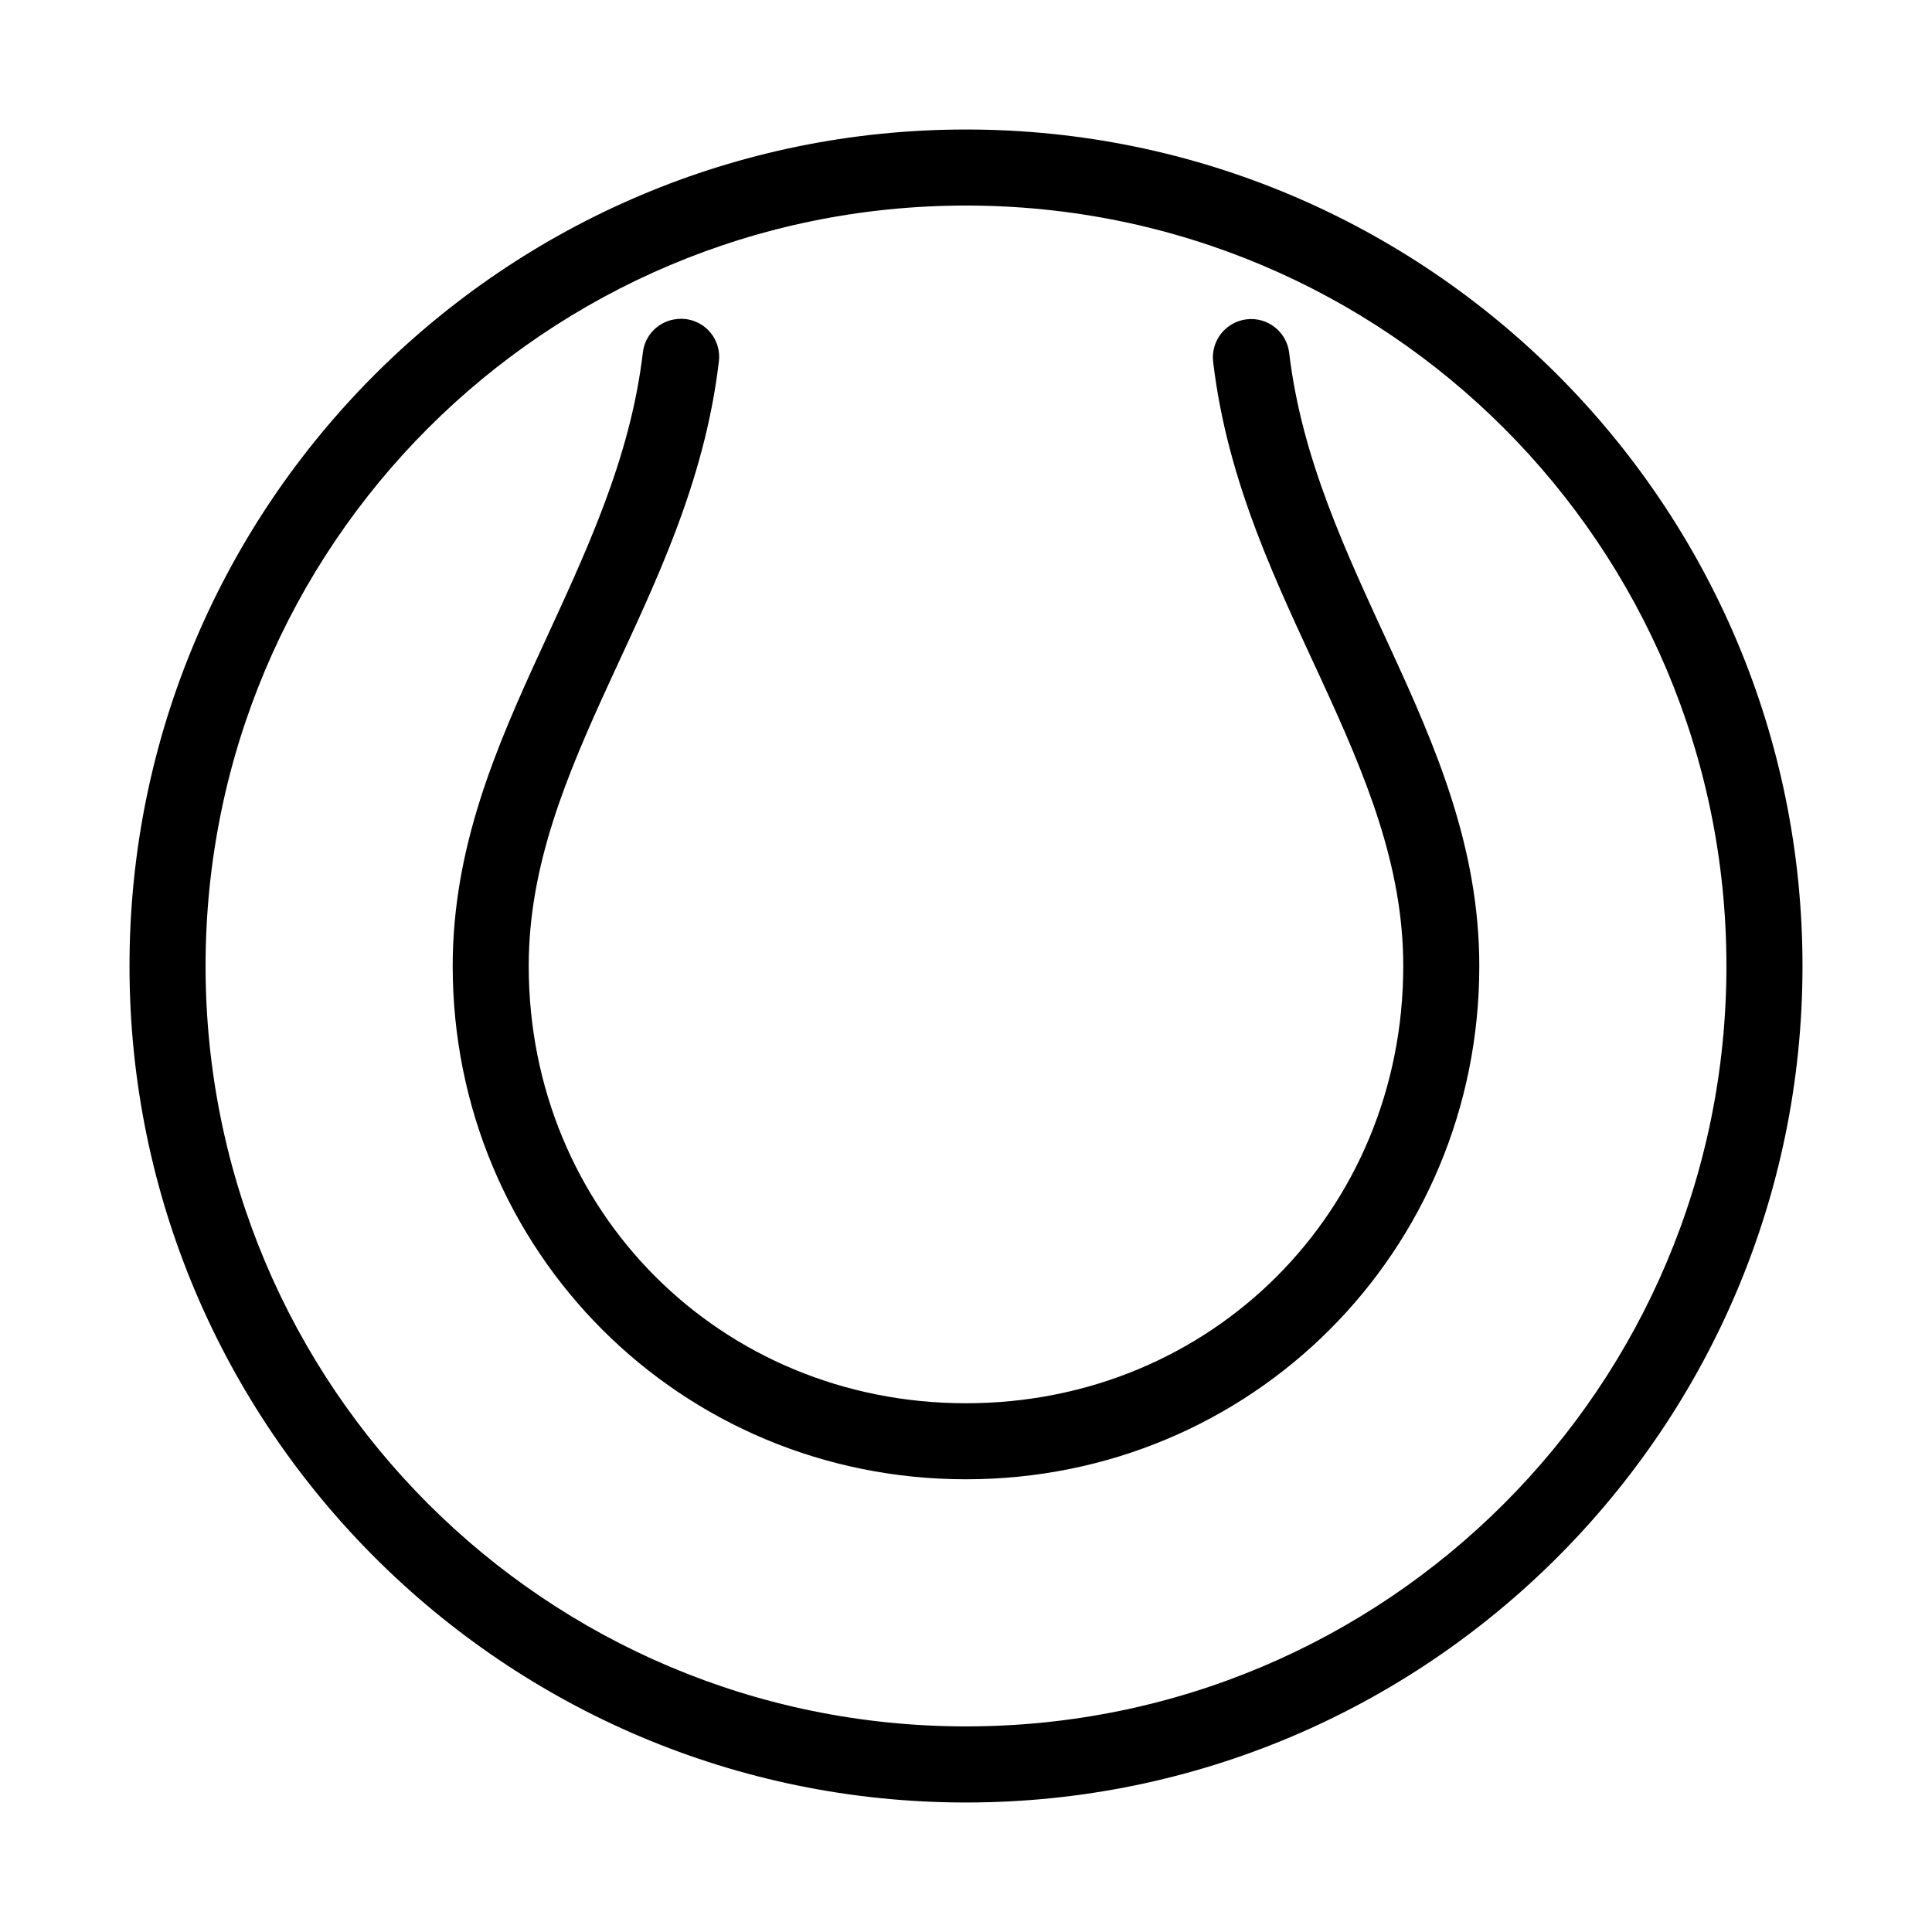 <?xml version="1.0" encoding="UTF-8"?>
<!-- Uploaded to: SVG Repo, www.svgrepo.com, Generator: SVG Repo Mixer Tools -->
<svg fill="#000000" width="800px" height="800px" version="1.1" viewBox="144 144 512 512" xmlns="http://www.w3.org/2000/svg">
 <path d="m400 178.32c-122.31 0-221.68 99.363-221.68 221.68 0 122.31 99.367 221.68 221.68 221.68s221.68-99.367 221.68-221.68c0-122.31-99.367-221.68-221.68-221.68zm0 20.152c111.42 0 201.52 90.105 201.52 201.52s-90.105 201.52-201.52 201.52-201.52-90.105-201.52-201.52 90.105-201.52 201.52-201.52zm-76.516 30.07c-4.801 0.426-8.625 4.184-9.133 8.973-3.344 28.273-15.156 52.973-26.922 78.562-11.77 25.59-23.461 52.309-23.461 83.918 0 75.629 60.398 136.03 136.03 136.03 75.629 0 136.03-60.398 136.03-136.03 0-31.609-11.691-58.328-23.457-83.918-11.77-25.59-23.578-50.289-26.926-78.562-0.312-2.672-1.672-5.109-3.785-6.781-2.109-1.668-4.797-2.43-7.469-2.113-2.676 0.312-5.113 1.672-6.781 3.785-1.668 2.109-2.43 4.801-2.117 7.473 3.836 32.414 17.184 59.254 28.812 84.543 11.629 25.289 21.57 48.945 21.57 75.574 0 65-50.875 115.88-115.88 115.88-65.004 0-115.88-50.875-115.88-115.88 0-26.629 9.941-50.285 21.57-75.574 11.629-25.289 24.977-52.129 28.812-84.543 0.398-3.059-0.617-6.129-2.766-8.336-2.148-2.211-5.191-3.316-8.254-3z"/>
</svg>